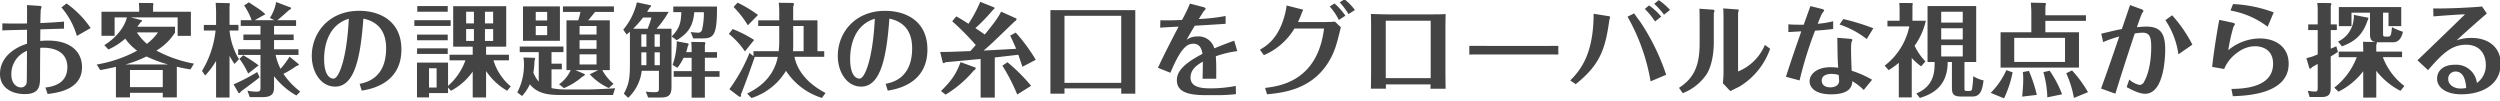 <svg xmlns="http://www.w3.org/2000/svg" width="692" height="28"><path d="M25.092 7.76a26.811 26.811 0 00-6.664-6.8L17 2.048a21.2 21.2 0 014.284 7.9zM.648 8.432c1.232-.084 5.432-.168 6.832-.196V12.1C3.644 13.3 0 16.048 0 20.472c0 3.808 3.248 5.572 6.888 5.572 4.2 0 4.2-2.492 4.2-4.928 0-2.212.028-6.916.056-7.868.952-.112 7.5-.364 7.5 5.32 0 3.444-2.212 5.236-6.076 5.656l.616 1.792c2.632-.336 9.52-1.148 9.52-7.42 0-4.312-3.22-7.364-9.408-7.364a19.588 19.588 0 00-2.156.112c0-.98.028-3.22.028-3.22.868-.028 4.732-.14 6.552-.2V5.968c-1.764.168-3.108.252-6.552.42.028-2.156.112-3.7.112-3.752a6.756 6.756 0 00.224-.7c0-.2-.112-.28-.924-.336l-3.1-.2c.028.812 0 4.368 0 5.1-2.3.028-4.536.028-6.832-.028v1.96zM7.48 14.06c-.028 1.34-.028 7.812-.08 8.512A1.544 1.544 0 015.8 24.2c-1.092 0-2.66-.952-2.66-3.584a6.936 6.936 0 014.34-6.556zm46.2 3.556A35.909 35.909 0 0143.292 14a15.556 15.556 0 005.152-4.98V7.4H38c.42-.532.588-.756.868-1.176a.706.706 0 00.42-.5.165.165 0 00-.056-.14L36.18 4.82h12.992v5.1h3.668V3.252H42.368V1.684a1.828 1.828 0 00.084-.476c0-.28-.112-.364-.2-.364L38.444.816c.056.9.084 1.008.084 1.652v.784h-10.44v6.664h3.64V4.82h3.388C34.64 7 32.6 10.2 28.872 12.492l1.12 1.2a17.965 17.965 0 004.676-3 13.973 13.973 0 003.3 3.332 36.237 36.237 0 01-11.2 3.836l.98 1.54c.9-.168 1.9-.336 4.34-.9v8.456h3.892V25.68h9.072v1.288h3.892v-8.512a36.03 36.03 0 003.78.756zm-17.7 6.5V19.38h9.072v4.732h-9.068zm-1.228-6.276a33.282 33.282 0 005.8-2.212 35.883 35.883 0 005.964 2.212H34.752zm8.988-8.876a14.367 14.367 0 01-3.08 3.164 14.521 14.521 0 01-2.772-3.164h5.852zm22.4 7.42a18.882 18.882 0 01-2.6-7.924H66V6.892h-2.464V1.768a3.616 3.616 0 00.084-.644.254.254 0 00-.168-.252L59.7.788c.056.756.112 2.38.112 2.52v3.584h-3.388V8.46h3.248a27.136 27.136 0 01-3.752 11.172l.868 1.26a22.085 22.085 0 003.024-4.032V27h3.724V15.432a19.106 19.106 0 001.372 2.268zm9.716-9.212h6.1V5.6h-5.204c.504-.36 2.688-2.264 3.248-2.824a.808.808 0 00.588-.532.238.238 0 00-.088-.144L76.44.56a11.642 11.642 0 01-1.736 4.4l1.236.64h-5.46l2.968-1.652c-.868-.868-1.232-1.12-4.564-3.3l-1.316.868A16.109 16.109 0 0169.64 5.6h-3v1.572h5.46v2.38h-4.728v1.54H72.1v2.548h-6.184v1.568H72.1v8.932c0 .868 0 1.232-1.12 1.232a12.646 12.646 0 01-2.492-.28l.644 1.792h3.612c3.108 0 3.108-1.652 3.108-2.968v-2.828a20.711 20.711 0 006.188 5.348l1.064-1.092a20.65 20.65 0 01-4.648-4.9 30.208 30.208 0 003.584-2.156c.112-.028.924-.308.644-.532l-2.544-2.072a21.1 21.1 0 01-2.492 3.36 15.609 15.609 0 01-1.348-3.836h6.328V13.64h-6.772v-2.548h5.432v-1.54h-5.432v-2.38zm-9.576 9.1a21.948 21.948 0 012.408 4.088l2.912-2.268a42.1 42.1 0 00-4.284-2.8zm4.928 3.668a53.084 53.084 0 01-6.552 3.416l1.372 2.38a.276.276 0 00.252.056 3.126 3.126 0 00.476-.532c3.5-2.576 3.864-2.856 5.1-3.864zm28.924 5.152c2.436-.42 10.976-1.876 10.976-11.4 0-7.728-5.768-10.7-11.7-10.7C91.032 3 86.3 9.076 86.3 15.488c0 4.424 2.492 8.484 6.468 8.484 5.4 0 7.028-8.064 7.812-18.816 5.544 1.148 6.3 5.432 6.3 8.2 0 8.288-5.46 9.464-7.336 9.856zM96.548 5.184c-.56 11.368-2.828 16.576-4.2 16.576s-2.632-1.484-2.632-5.432c0-1.928.284-9.156 6.832-11.144zm34.3 9.968h-6.412v1.54h4.4a17.19 17.19 0 01-4.816 7.084v-6.44h-8.6v9.632h3.332v-1.2h5.264v-1.54l.812.9a17.151 17.151 0 006.02-5.32v7.168h3.7V19.66a17.842 17.842 0 005.824 5.46l1.008-1.2a15.132 15.132 0 01-4.788-7.224h4.284v-1.54h-6.328v-2.24h5.572V1.712h-14.676v11.2h5.4v2.24zm-1.82-8.68v-3.22h2.156v3.22h-2.156zm5.208 0v-3.22h2.264v3.22h-2.268zm-3.052 1.568v3.3h-2.156v-3.3h2.156zm5.32 0v3.3h-2.268v-3.3h2.264zm-21-6.356v1.568h8.428V1.684H115.5zm5.348 17.22v5.32h-2.1V18.9h2.1zm-6.16-13.3v1.568h10.052V5.6h-10.052zm.756 3.976v1.568h8.484V9.58h-8.484zm0 3.808v1.54h8.484v-1.54h-8.484zM162.8 5.632a62.55 62.55 0 001.9-2.324h5.236v-1.54h-14.112v1.54h4.844a19.337 19.337 0 01-.616 2.324H156.8v13.776h1.176a9.7 9.7 0 01-3.22 3.92l1.344 1.064a18.293 18.293 0 005.152-3.22 1.169 1.169 0 00.588-.364.367.367 0 000-.308l-2.576-1.092h6.336l-2.352 1.148a16.072 16.072 0 005.264 3.808l1.316-1.176a12.662 12.662 0 01-3.108-3.78h2.072V5.632H162.8zm2.324 5.488v2.38h-4.7v-2.38h4.7zm-4.7-1.568V7.2h4.7v2.352h-4.7zm4.7 5.488v2.8h-4.7v-2.8h4.7zM151.456 7.2v2.52h-3.164V7.2h3.164zm-6.692-5.432v9.52h10.22v-9.52h-10.22zm3.528 3.892V3.308h3.164V5.66h-3.164zm8.456 19.1a20.3 20.3 0 01-4.088-.364v-5.212h2.856v-1.568h-2.856v-3.192h3.3v-1.54h-12.1v1.54h5.264V22.6a8.768 8.768 0 01-1.484-2.492 22.608 22.608 0 00.308-3.3 3.221 3.221 0 00.168-.476.338.338 0 00-.224-.336l-3-.084a10.558 10.558 0 01.14 1.708 16.219 16.219 0 01-1.848 7.952l1.316 1.008a12.1 12.1 0 002.156-3.248c2.1 2.576 4.984 2.968 8.624 2.968h14.392l.588-1.876c-3.836.28-7.112.336-7.2.336h-6.328zm24.976-16.8a27.12 27.12 0 003.36-4.676h-5.964c.224-.364.364-.56.7-1.148a.792.792 0 00.392-.5.189.189 0 00-.112-.176l-3.808-.812a18.033 18.033 0 01-3.78 7.56l.924 1.344c.364-.28.448-.364.924-.756v8.568c0 4.256-.2 5.824-1.68 8.568l1.2 1.148a12.313 12.313 0 003.752-7.476h4.76v4.62c0 1.064-.056 1.288-1.148 1.288a14.429 14.429 0 01-2.492-.168L179.4 27h3.192c2.128 0 3.276-.336 3.276-2.828V7.956h-4.144zm-4.2 1.54h1.4v3.44h-1.4V9.5zm0 4.984h1.4v3.556h-1.4v-3.56zm5.124 3.556h-1.456v-3.56h1.456v3.556zm0-8.54v3.44h-1.456V9.5h1.456zm-7.392-1.54A30.618 30.618 0 00178 4.848h2.324a25.815 25.815 0 01-1.064 3.108h-4zm16.184 6.468h-1.54a8.043 8.043 0 00.476-1.652 1.163 1.163 0 00.224-.448.4.4 0 00-.112-.308l-3.164-.588a19.492 19.492 0 01-1.148 6.524l1.316.812a13.3 13.3 0 001.708-2.772h2.24v3.7h-4.956v1.568h4.956v5.768h3.668v-5.776h4.06v-1.568h-4.06v-3.7h3.36v-1.564h-3.36v-1.9a1.523 1.523 0 00.112-.56.334.334 0 00-.168-.308l-3.7-.056c.056 1.176.084 1.428.084 1.764v1.064zm-4.116-3.3c3.164-1.932 4.536-3.92 4.844-7.756h2.66a19.306 19.306 0 01-.532 4.984 1.137 1.137 0 01-1.316.672 13.34 13.34 0 01-1.792-.168l.7 1.764h2.632c3.108 0 3.976-.98 3.948-8.82h-12.1v1.56h2.212c-.056 3.332-.728 4.7-2.66 6.748zm40.824 4.62v-1.576h-1.876v-8.54h-6.72V1.768a1.345 1.345 0 00.2-.56.337.337 0 00-.392-.392L215.552.76a19.167 19.167 0 01.14 2.548v2.324h-5.824V7.2h5.824v4.508c0 .7-.056 1.54-.14 2.464h-7v1.372l-1.092-.9a45.784 45.784 0 01-5.576 10.056l2.52 1.9a.735.735 0 00.392.2.317.317 0 00.336-.308 2.5 2.5 0 00-.056-.308c.9-2.184 3.052-8.092 3.808-10.36l-.112-.084h6.528c-1.316 6.468-6.244 9.016-8.484 10.164l1.2 1.232a17.324 17.324 0 009.548-7.532 18.37 18.37 0 009.94 7.5l1.008-1.372c-4.116-2.128-7.7-5.46-8.6-10h8.232zm-8.648-1.576c.028-.392.056-1.008.056-1.148V7.2h2.884v6.972h-2.94zm-9.692-10.024a33.794 33.794 0 00-5.656-3.416l-1.092 1.2A28.23 28.23 0 01207.008 7zm-1.064 6.916a33.758 33.758 0 00-5.936-3.024l-1.064 1.344a21.791 21.791 0 014.452 4.844zm36.988 14.028c2.436-.42 10.976-1.876 10.976-11.4C256.708 5.968 250.94 3 245 3c-8.372 0-13.1 6.076-13.1 12.488 0 4.424 2.492 8.484 6.468 8.484 5.4 0 7.028-8.064 7.812-18.816 5.544 1.148 6.3 5.432 6.3 8.2 0 8.288-5.46 9.464-7.336 9.856zm-3.584-19.908c-.56 11.368-2.828 16.576-4.2 16.576s-2.632-1.484-2.632-5.432c0-1.928.284-9.156 6.832-11.144zm34.944-1.96c-.532 1.176-1.512 2.688-4.508 6.328-.56-.392-1.2-.84-2.6-1.764a47.635 47.635 0 004.956-5.152.417.417 0 00.336-.364.318.318 0 00-.084-.224l-3.864-1.54a36.2 36.2 0 01-3.248 6.076c-1.932-1.26-2.716-1.68-3.388-2.044l-1.12 1.344a73.046 73.046 0 016.524 6.58c-.224.252-1.288 1.428-1.512 1.68-1.2.028-7.028.308-8.344.224l.7 2.884a.334.334 0 00.5.168.838.838 0 01.252-.2c1.372-.112 8.176-.756 9.744-.9v10.7h3.92V15.908l6.524-.756c.644 1.932.9 2.632 1.12 3.332l3.7-1.932a47.346 47.346 0 00-5.544-7.532l-1.54.84a63.6 63.6 0 011.652 3.64c-1.288.084-7.588.42-9.016.5 1.484-1.232 2.212-1.9 8.68-8.148a.728.728 0 00.448-.56.187.187 0 00-.112-.2zm-11.2 13.976c-1.148 2.968-2.128 4.76-5.432 8.008l1.288.98a31.631 31.631 0 007.84-6.72c.644-.336.476-.756.448-.756zm11.564.98a51.684 51.684 0 014.116 7.98l3.836-2.408a48.094 48.094 0 00-6.552-6.524zm32.9 6.3v1.456h3.892V2.8h-23.492v23.132h3.892v-1.456h15.708zm-15.708-1.54V4.372h15.708v18.564h-15.708zm46.984-11.68a112.802 112.802 0 00-5.516 2.128 4.493 4.493 0 00-4.648-3.3 5.053 5.053 0 00-3.024.924c1.092-1.9 1.512-2.632 2.268-3.892 2.856-.168 6.188-.364 8.54-.532v-2.16a54.705 54.705 0 01-7.42.84c.28-.448 1.26-2.072 1.456-2.268a1.244 1.244 0 00.448-.588 1.082 1.082 0 00-.868-.5l-3.5-.924a38.558 38.558 0 01-2.184 4.536c-2.268.112-3.948.14-5.992.084l-.056 2.044c2.464-.14 2.716-.168 5.1-.28-.112.224-4.06 7.7-5.712 11.4l3.444 1.372c3-7.14 4.676-8.036 6.412-8.036 1.96 0 2.3 1.876 2.464 2.8-6.188 3.192-7.084 5.488-7.084 7.308 0 2.912 2.52 4.116 7.784 4.116h3.948a42.189 42.189 0 004.62-.28l-.056-2.268a36.346 36.346 0 01-6.916.672c-2.408 0-5.6-.2-5.6-3 0-2.436 2.156-3.668 3.416-4.4-.028 2.464-.056 3.528-.084 4.732h3.78c.028-3.64 0-4.564-.112-6.216a29.176 29.176 0 015.936-1.428zm26.432-9.46a15.863 15.863 0 012.52 3.724l1.82-1.176A17.365 17.365 0 00369.38.956zm2.772-1.148a20.41 20.41 0 012.436 3.248l1.764-1.12a14.227 14.227 0 00-2.884-2.968zm-21 14.616a18.093 18.093 0 008.456-7.368h8.2c-1.792 14.672-12.432 15.96-16.324 16.436l.56 1.764c4.34-.42 12.1-1.26 16.8-8.6 1.932-3.024 2.52-5.4 3.612-9.968L369.52 6c-1.652.112-3.556.112-4.424.112h-5.824a24.484 24.484 0 001.148-2.772 3.485 3.485 0 00.28-.56.682.682 0 00-.476-.224l-4.088-1.036a20.626 20.626 0 01-.7 3.276c-1.764 6.132-5.18 8.092-6.692 8.96zm46.144 8.092c0 .364-.028.84-.028 1.2h4.2a234.51 234.51 0 01-.056-4.956V8.152c0-.588 0-1.848.056-4.256-1.008.056-1.708.084-4.452.084h-10.976c-1.848 0-3.08-.056-5.264-.112.056 1.624.056 2.6.056 3.584v12.1c0 1.344-.028 3.78-.056 4.984h4.172c0-.2-.028-1.008-.028-1.176h12.376zm-12.4-17.612h12.432V21.62h-12.436V5.744zM406.7 15.1c1.54-.028 2.156-.028 7.028-.028H424.4c1.792 0 5.264 0 6.944.028v-2.412c-2.268.028-4.816.028-7.028.028h-10.668c-.868 0-4.984-.028-6.944-.028V15.1zm29.456 8.2c6.832-5.46 8.2-9.8 9.324-17.836.028-.112.224-.672.224-.784a.726.726 0 00-.532-.224l-4.06-.644c0 10.892-3.444 15.456-6.468 18.452zM450.5 4.624a54.6 54.6 0 016.384 17.892l4.312-1.82a60.852 60.852 0 00-6.976-14.364c-.28-.42-1.652-2.24-1.9-2.632zm9.32-.024a17.654 17.654 0 00-3.36-3.108l-1.176.98a20.535 20.535 0 012.828 3.472zm2.436-1.848a17.289 17.289 0 00-3.108-2.72l-1.26 1.036a19.575 19.575 0 012.716 3zm12.124.98c.028-.14.2-.616.2-.728a.457.457 0 00-.476-.336l-3.7-.252c.028.28.056 2.968.056 3.36v6.044c0 5.74-1.176 9.6-5.712 12.488l1.036 1.484a14.155 14.155 0 006.636-5.292c1.456-2.324 1.96-5.964 1.96-8.792v-7.98zm2.688 14.9a36.749 36.749 0 01-.168 4.424l2.044 2.156c.42-.2 2.24-1.092 2.6-1.288a19.816 19.816 0 008.428-10.444l-1.456-1.036a13.565 13.565 0 01-7.42 7.336V3.644c0-.14.2-.7.2-.84 0-.168-.336-.2-.476-.2l-3.836-.28c.084.672.084 2.6.084 3.052v13.248zm31.5-8.176c.084 5.488.084 6.16.252 8.288a21.446 21.446 0 00-2.212-.14c-3.528 0-5.712 1.82-5.712 3.892 0 1.736 1.54 3.612 5.964 3.612 1.456 0 3.612-.168 4.872-1.288a3.09 3.09 0 00.98-2.352 15.009 15.009 0 013.164 2.436l2.324-2.828a27.66 27.66 0 00-5.656-2.492c-.14-3.136-.168-4.984-.168-5.74a15.759 15.759 0 01.084-2.072 7.764 7.764 0 00.28-.728c0-.14-.056-.252-1.092-.336zm.392 10.3c.028.252.112 1.568.112 1.6 0 1.288-1.2 1.82-2.436 1.82-1.372 0-2.38-.588-2.38-1.876 0-1.736 2.1-1.848 2.744-1.848a7.184 7.184 0 011.96.3zm9.576-12.936a64.55 64.55 0 00-8.288-2.548l-1.064 1.508a24.993 24.993 0 017.532 4.032zm-23.52 1.06c.56-.028 2.772-.168 3.584-.2-1.092 3.108-2.66 7.588-4.256 12.572l3.78 1.008a106.093 106.093 0 014.284-13.776c2.128-.14 3.388-.252 5.012-.476V5.884a26.27 26.27 0 01-4.284.7c.224-.532 1.008-2.576 1.232-2.884a4.533 4.533 0 00.56-.784c0-.2-.112-.308-.868-.5l-2.94-.728c-.28.812-1.6 4.424-1.848 5.152-2.1 0-2.8 0-4.256-.112V8.88zm36.4 18.228c2.968-.924 7.7-2.828 7.7-9.94h1.176v6.888c0 1.792.2 2.66 2.576 2.66h3.164c2.352 0 2.688-2.212 3.024-4.452a9.1 9.1 0 01-2.856-1.176 29.736 29.736 0 01-.308 3.388.653.653 0 01-.7.7h-.84c-.56 0-.588-.224-.588-.672v-7.336h3.248V1.684h-13.468v15.484h1.96c0 2.436 0 6.608-5.068 8.708zm11.872-19.292v3.108h-5.964V7.816h5.964zm-5.964-1.568v-3h5.964v3h-5.964zm5.964 6.244v3.136h-5.964v-3.136h5.964zM532.956 17a16.554 16.554 0 01-3-4.34 18.575 18.575 0 003.108-6.916h-3.7V1.572a1.882 1.882 0 00.084-.5.2.2 0 00-.2-.224L525.72.82c.056.728.084 1.26.084 1.82v3.104h-3.36v1.568h6.056a18.317 18.317 0 01-6.832 10.864l1.12 1.232a23.823 23.823 0 002.8-2.016v9.576h3.584v-10.92a17.87 17.87 0 002.6 2.324zm33.208-12.768V1.824a9.32 9.32 0 00.14-.644.317.317 0 00-.224-.364l-3.948-.084c.028.392.14 1.96.14 2.408v5.8h-8.512v9.772h21.7V8.936h-9.3V5.772h11.228v-1.54h-11.224zM571.6 17.14h-14.06v-6.664h14.06v6.664zm-16.24 2.268a21.081 21.081 0 01-4.34 6.3l3.7 1.512a30.151 30.151 0 002.38-7.2zm4.564.532a17.865 17.865 0 01.112 2.072c0 1.372-.14 3.108-.308 4.732l4.06-.476a39.139 39.139 0 00-2.184-6.636zm5.684.028a28 28 0 011.092 6.972l4.088-.84a30.007 30.007 0 00-3.444-6.524zm6.328.308a28.329 28.329 0 012.128 6.832l3.892-1.6a33.053 33.053 0 00-4.424-6.02zm27.44-14.7a22.478 22.478 0 013.612 9.464l3.864-2.688a38.471 38.471 0 00-5.6-8.12zm-17.22 6.076a28.891 28.891 0 014.452-1.54c-1.988 5.824-3.808 11.088-5.04 14.392l3.976 1.428c.364-1.26 2.24-7.308 5.348-16.66a14.535 14.535 0 012.1-.224c1.988 0 2.464 1.036 2.464 4 0 3.024-.476 6.888-1.9 9.436a1.536 1.536 0 01-1.26 1.036 5.956 5.956 0 01-2.912-1.512l-.728 2.1c.924.5 3.3 1.848 5.1 1.848 5.488 0 5.572-11.06 5.572-12.18 0-4.34-1.148-6.412-5.236-6.412-1.008 0-1.9.112-2.6.168.224-.672 1.344-3.864 1.54-4.06a1.43 1.43 0 00.308-.448 1.156 1.156 0 00-.756-.532L589.6 1.4l-2.268 6.64c-1.54.28-1.96.392-5.712 1.288zM617.4 2.916A23.732 23.732 0 01627.68 7.4l1.68-3.976a36.925 36.925 0 00-11.256-2.3zm-3.1 2.576c-.644 3.332-1.428 8.232-1.988 13.02l3.328.588a10.615 10.615 0 013.976-4.76 8.019 8.019 0 014.564-1.54c2.184 0 5.012 1.036 5.012 4.844 0 6.748-8.512 6.916-11.536 6.972l.392 2.016c3.836-.14 15.456-.588 15.456-8.988 0-4.592-3.528-7-7.98-7a13.774 13.774 0 00-8.736 3.248 49.419 49.419 0 011.428-6.468 4.86 4.86 0 00.42-.728c0-.14-.084-.308-1.036-.5zm39.84 21.532h3.612V19.6a20.02 20.02 0 006.692 5.544l1.092-1.344a17.761 17.761 0 01-5.964-7.98h5.32v-1.54h-7.14v-1.928a.993.993 0 00.168-.448.273.273 0 00-.112-.252 3.974 3.974 0 00.868.056h3.584c1.008 0 2.268-.28 2.884-2.912a16.585 16.585 0 01-3.052-1.288c-.168 1.848-.252 2.632-1.036 2.632h-.7c-.728 0-.728-.224-.728-1.036V3.5h1.512v3.728h3.528V1.964h-17.276v5.264h3.5V3.5h5.124v5.436c0 1.484 0 2.408 1.456 2.688l-3.388-.056c.028.616.056 1.624.056 1.848v.868h-6.776v1.54h4.984a19.182 19.182 0 01-6.216 8.428l1.148 1.12a19.46 19.46 0 006.86-5.656v7.308zm-8.988-20.272V1.628a1.079 1.079 0 00.168-.5.354.354 0 00-.28-.28L641.4.82a9.779 9.779 0 01.14 1.82v4.112h-2.632V8.32h2.632v6.748c-.364.14-1.344.56-1.876.7-.2.056-1.064.28-1.26.336l.84 2.8a.563.563 0 00.224.112.7.7 0 00.448-.392c.2-.112 1.064-.616 1.624-.924v6.328c0 1.008-.028 1.316-.728 1.316a12.614 12.614 0 01-2.016-.224l.5 1.736h3.3c2.548 0 2.548-1.344 2.548-3.052v-8.176c1.26-.756 1.568-.98 1.988-1.26l-.44-1.568c-.224.112-1.176.532-1.54.672V8.32h1.68V6.752h-1.68zm6.384-2.632a5.722 5.722 0 01-.056 1.316 7.52 7.52 0 01-4.312 6.076l1.092 1.316c3.7-1.4 5.74-3.192 7.084-7.168a1.643 1.643 0 00.224-.56.218.218 0 00-.084-.2zm22.036.42c1.008-.084 5.124-.42 8.764-.588-3 2.94-8.512 8.26-13.188 12.74l2.94 2.716c3.836-4.424 6.44-7.028 10.528-7.028 4 0 5.46 2.884 5.46 5.572a5.958 5.958 0 01-2.464 5.012 5.753 5.753 0 00-6.1-5.04c-3.332 0-4.928 1.736-4.928 3.892 0 2.016 1.932 4.284 6.748 4.284 5.544 0 10.864-2.548 10.864-8.54 0-3.948-2.828-7.056-8.092-7.056a11.381 11.381 0 00-4.116.672c2.38-2.212 5.292-4.788 8.372-7.448L687.04 1.8c-2.492.252-9.352.616-13.524.532zm9.072 19.824a9.117 9.117 0 01-1.568.14c-1.932 0-3.416-1.148-3.416-2.632a1.989 1.989 0 012.04-2.072c1.936 0 2.776 1.9 2.944 4.564z" fill="#444" fill-rule="evenodd"/></svg>